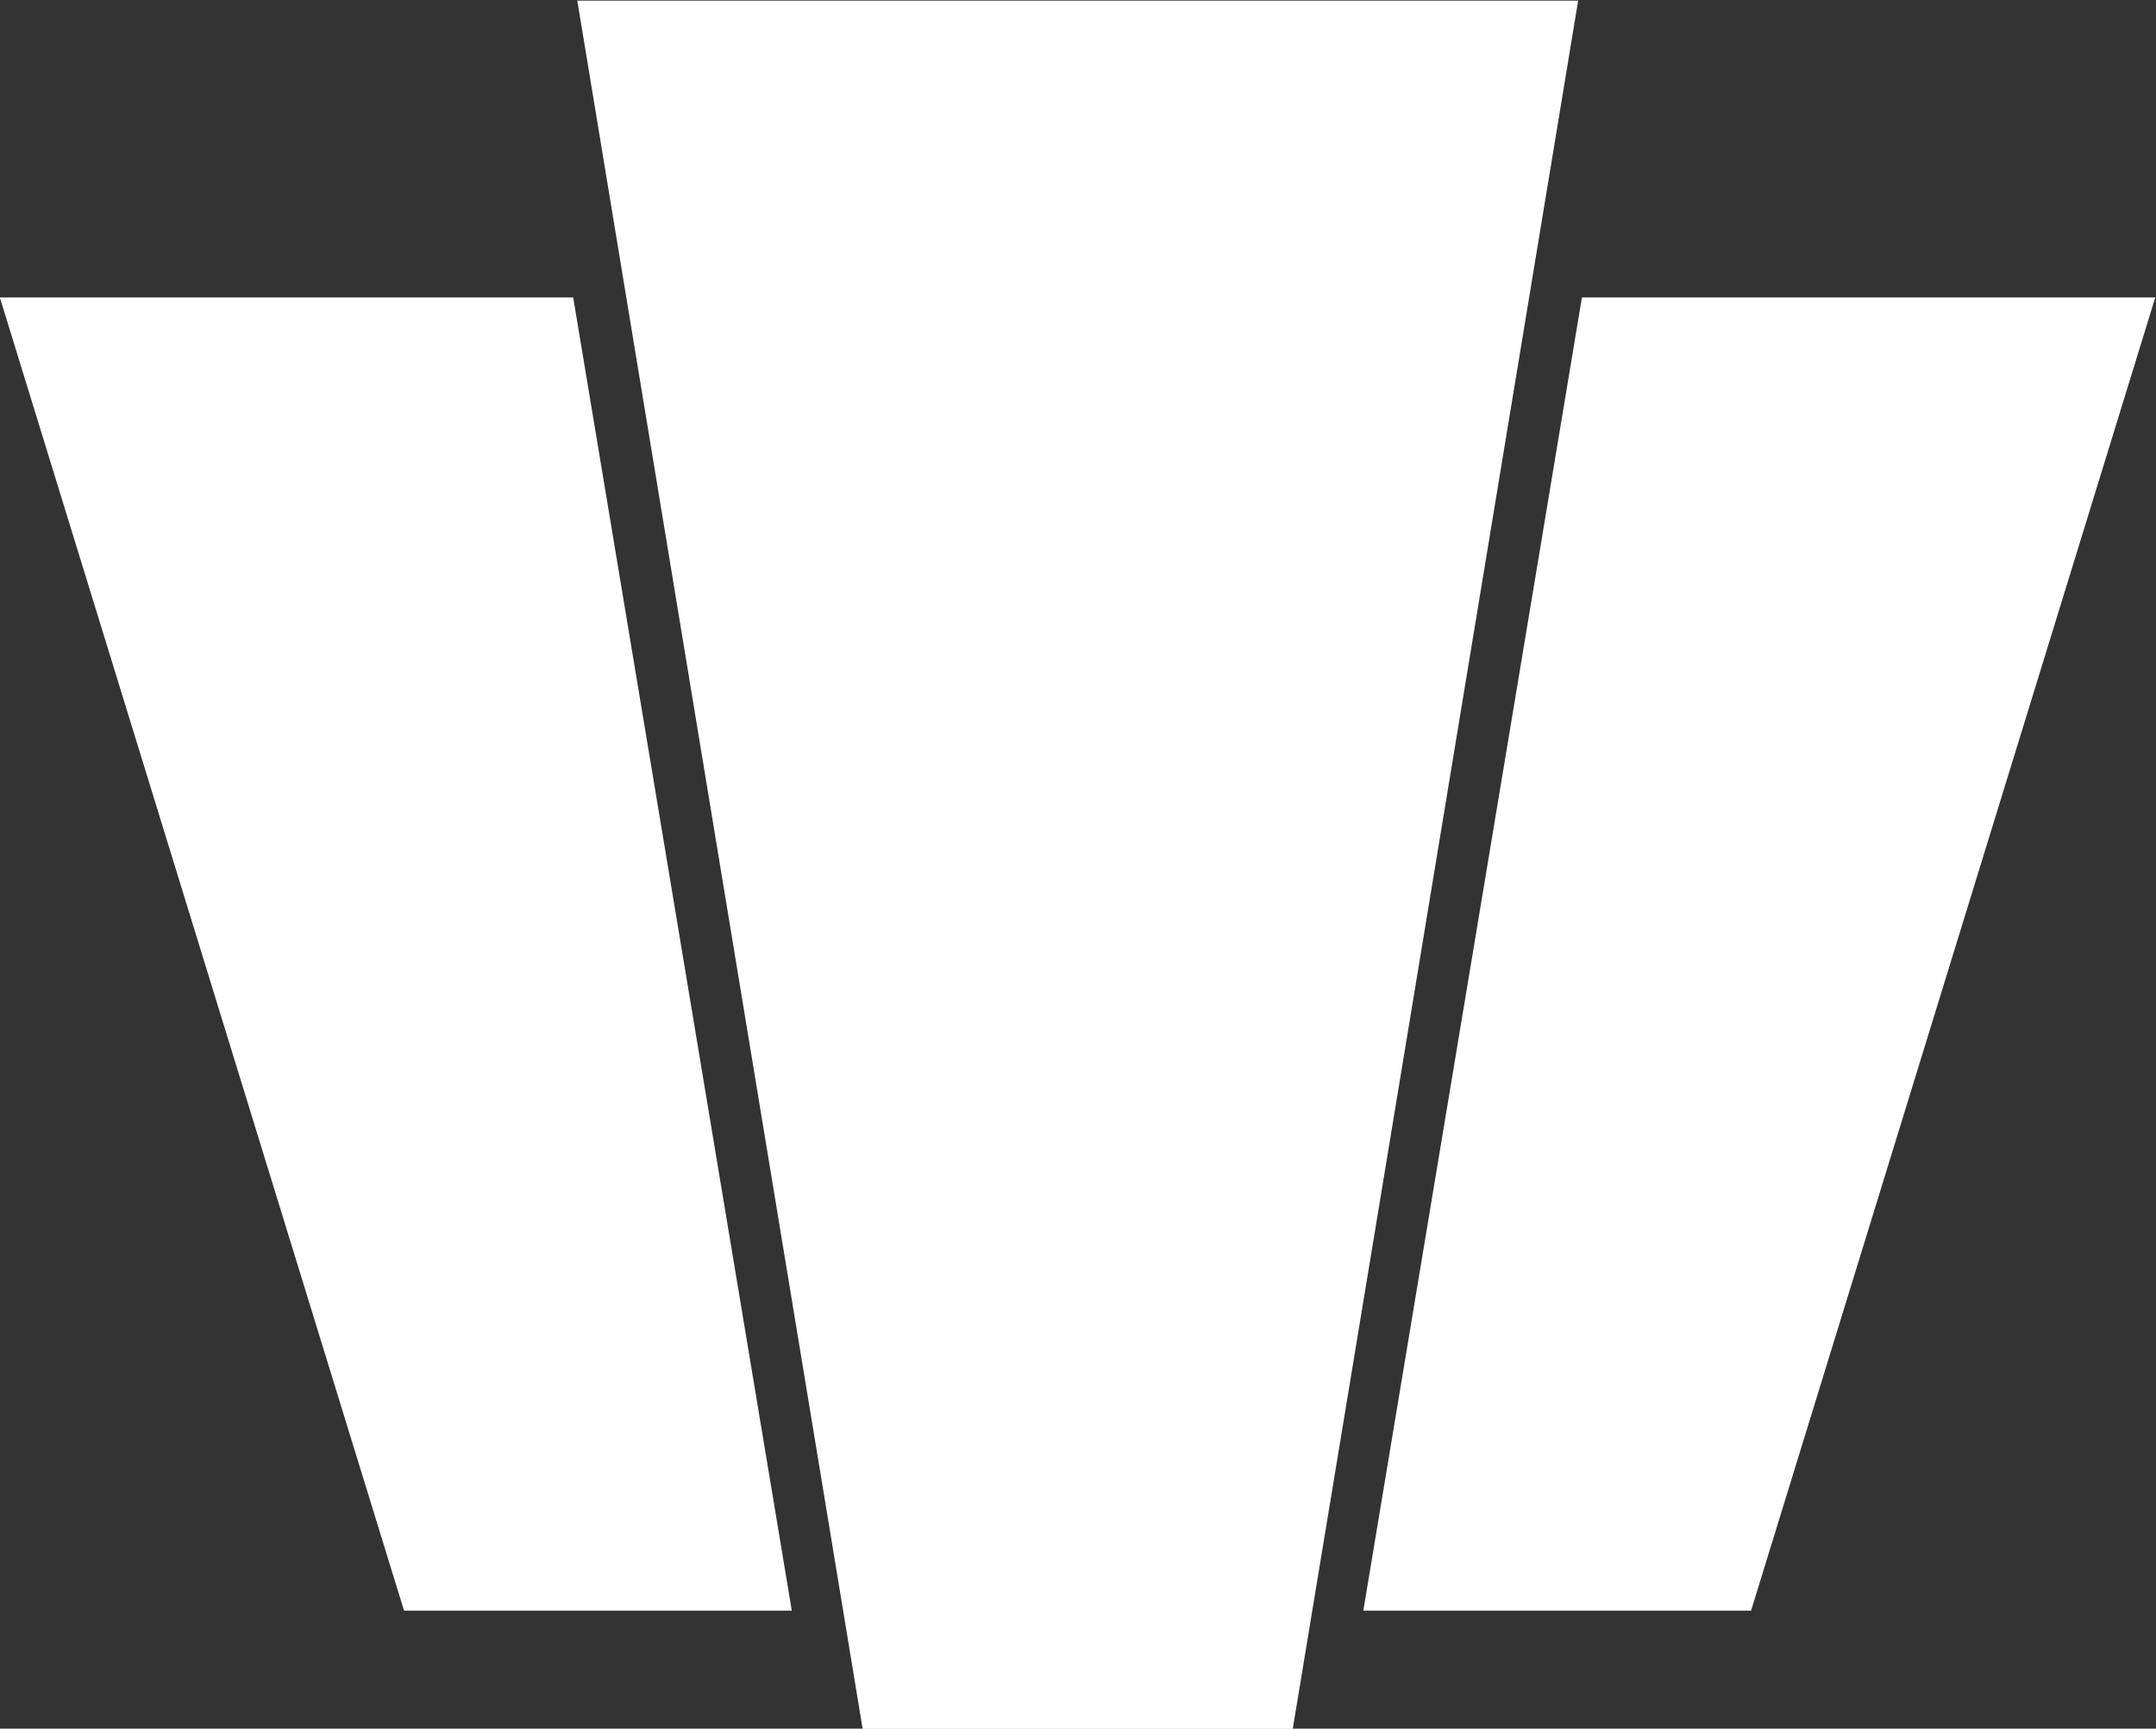 <?xml version="1.0" encoding="utf-8"?>
<svg xmlns="http://www.w3.org/2000/svg" viewBox="150.298 196.608 467.404 374.785" width="467.404px" height="374.785px" preserveAspectRatio="none"><rect x="150.298" y="196.608" width="467.404" height="374.785" fill="#333333" stroke="none"/><g transform="matrix(1.333, 0, 0, -1.333, 0, 768)" id="g10"><g transform="translate(463.276,380.279)" id="g12"><path id="path14" style="fill:#ffffff;fill-opacity:1;fill-rule:nonzero;stroke:none" d="m 0,0 -65.738,-213.59 h -63.064 L -93.247,0 Z"/></g><g transform="translate(112.724,380.279)" id="g16"><path id="path18" style="fill:#ffffff;fill-opacity:1;fill-rule:nonzero;stroke:none" d="m 0,0 65.738,-213.59 h 63.064 L 93.247,0 Z"/></g><g transform="translate(206.641,428.544)" id="g20"><path id="path22" style="fill:#ffffff;fill-opacity:1;fill-rule:nonzero;stroke:none" d="m 0,0 46.409,-281.089 h 69.948 L 162.773,0 Z"/></g></g></svg>